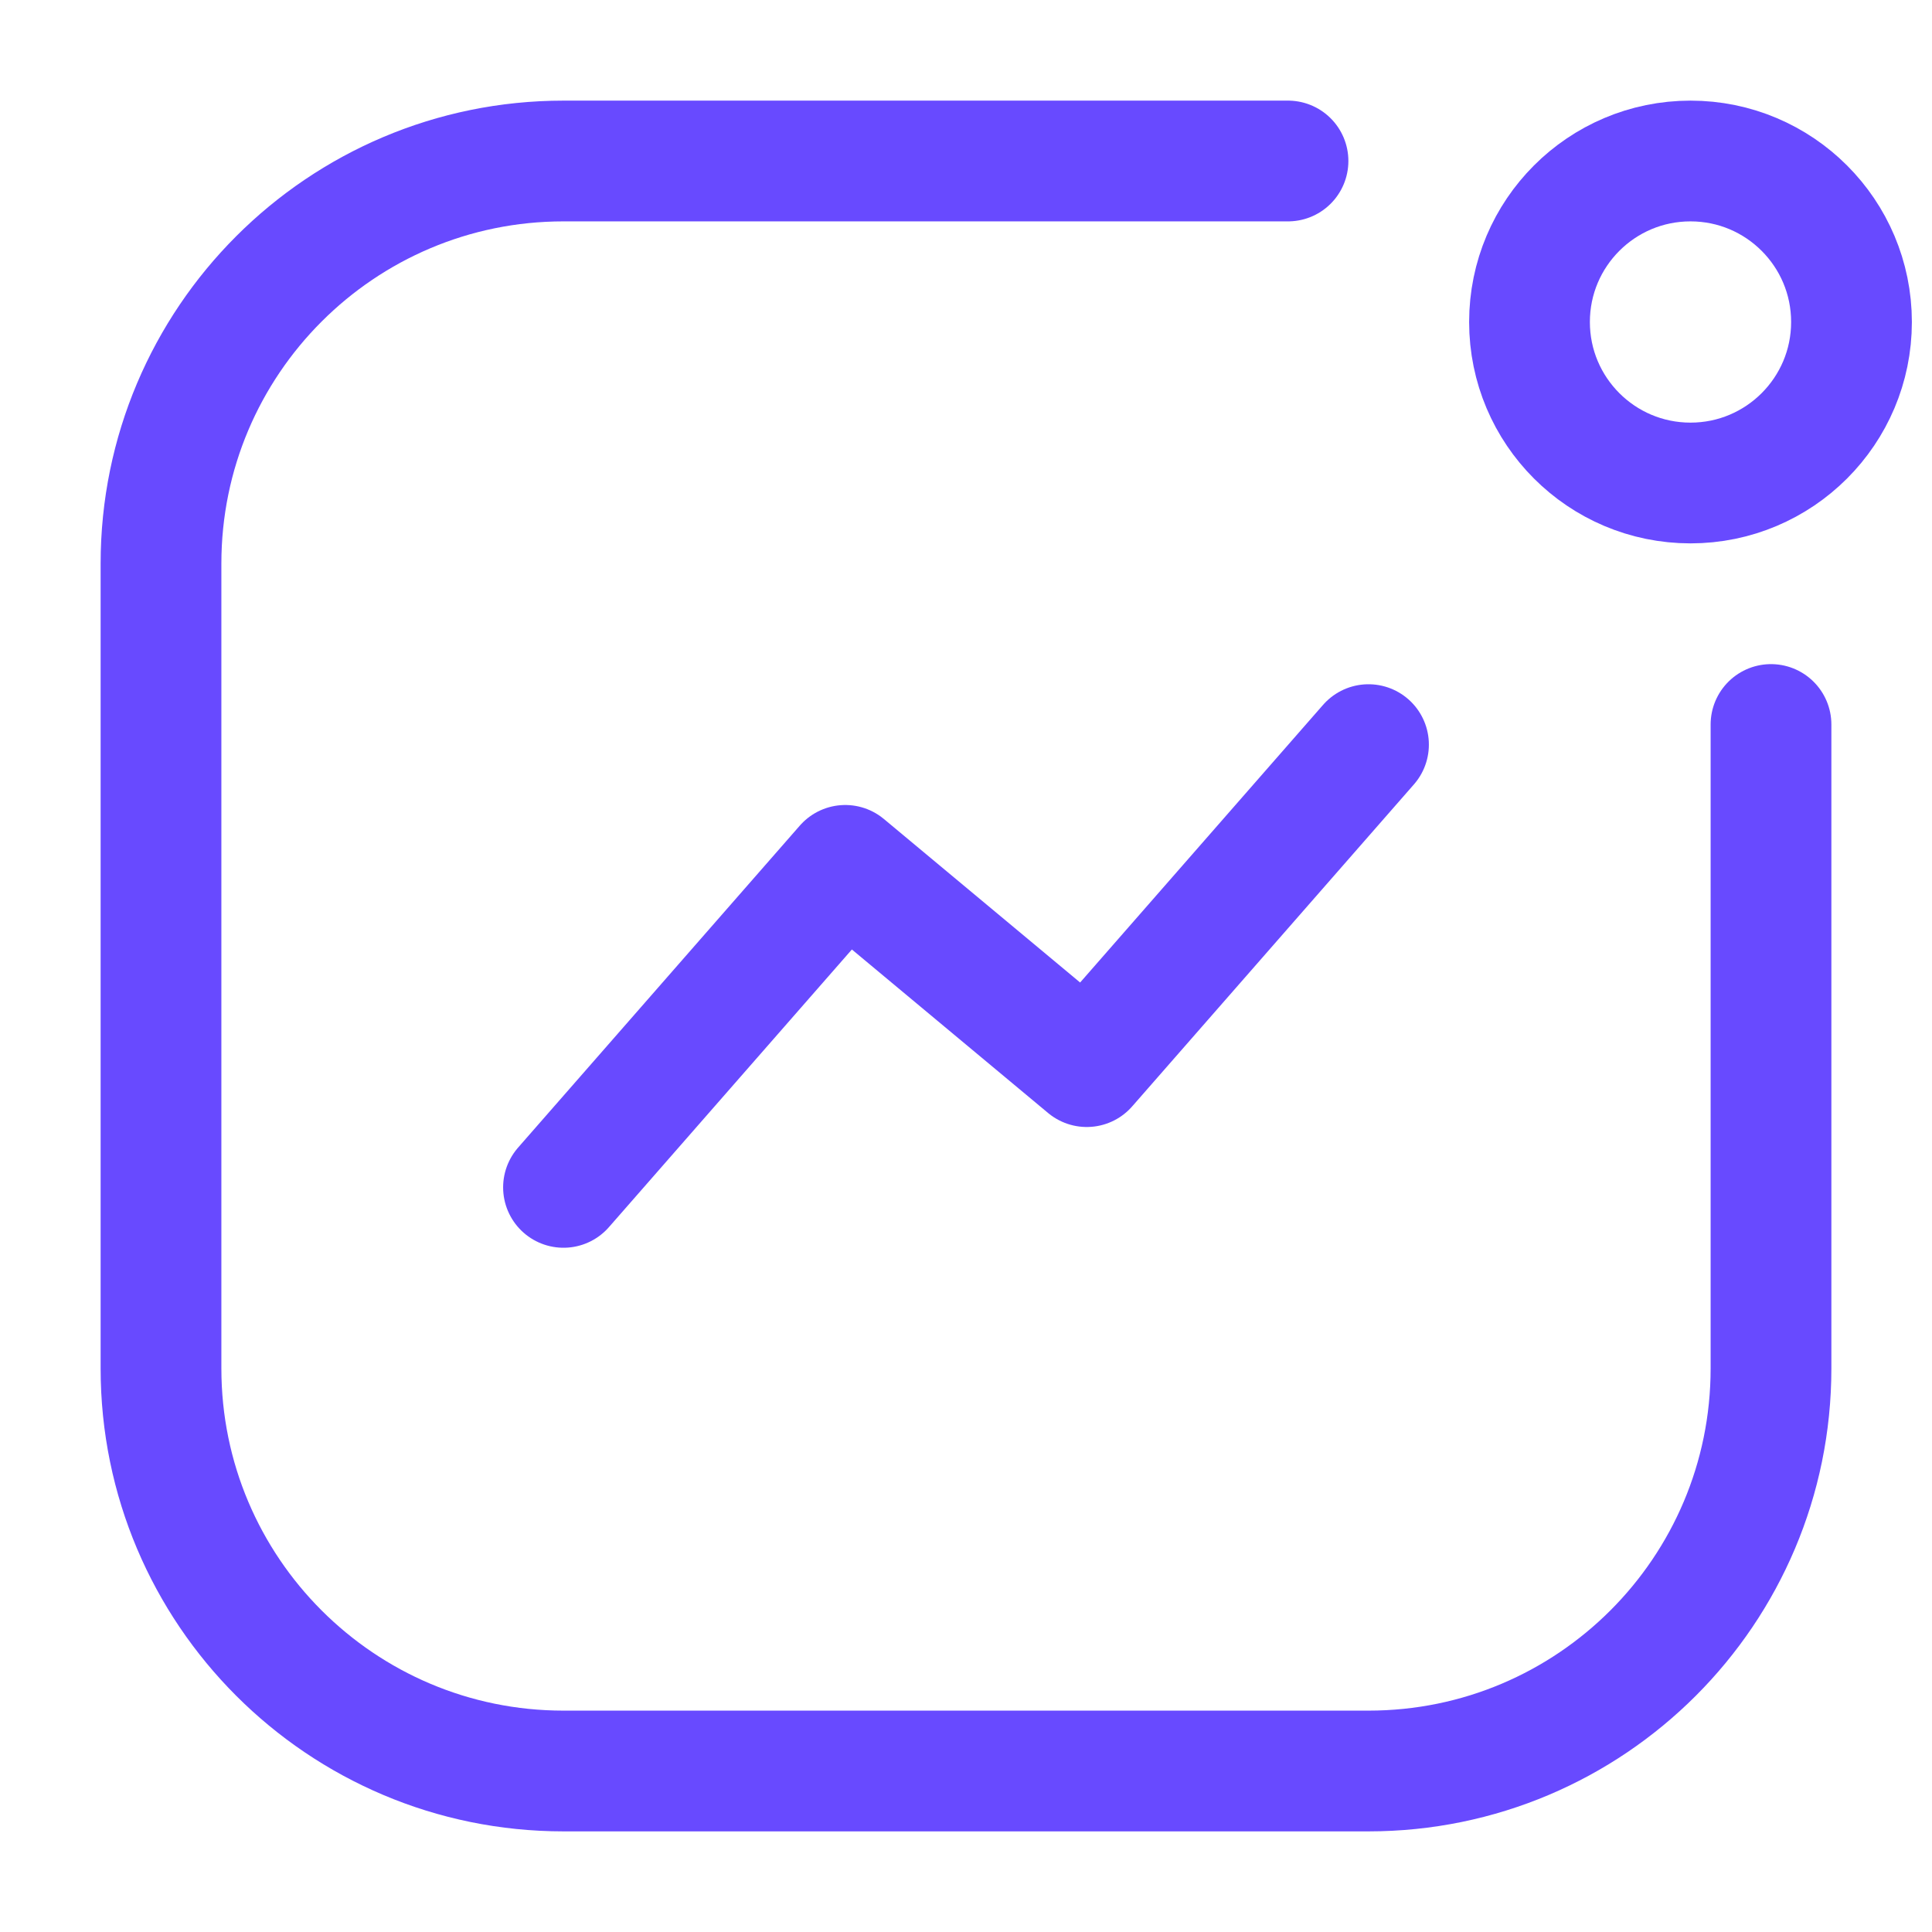 <?xml version="1.0" encoding="UTF-8"?> <svg xmlns="http://www.w3.org/2000/svg" width="24" height="24" viewBox="0 0 24 24" fill="none"><path d="M22 9V17C22 19.761 19.761 22 17 22H7C4.239 22 2 19.761 2 17V7C2 4.239 4.239 2 7 2H16" stroke="#684AFF" stroke-width="1.5" stroke-linecap="round"></path><circle cx="2" cy="2" r="2" transform="matrix(-1 0 0 1 23 2)" stroke="#684AFF" stroke-width="1.5"></circle><path d="M7 14.75L10.5 10.75L13.5 13.25L17 9.25" stroke="#684AFF" stroke-width="1.5" stroke-linecap="round" stroke-linejoin="round"></path></svg> 
